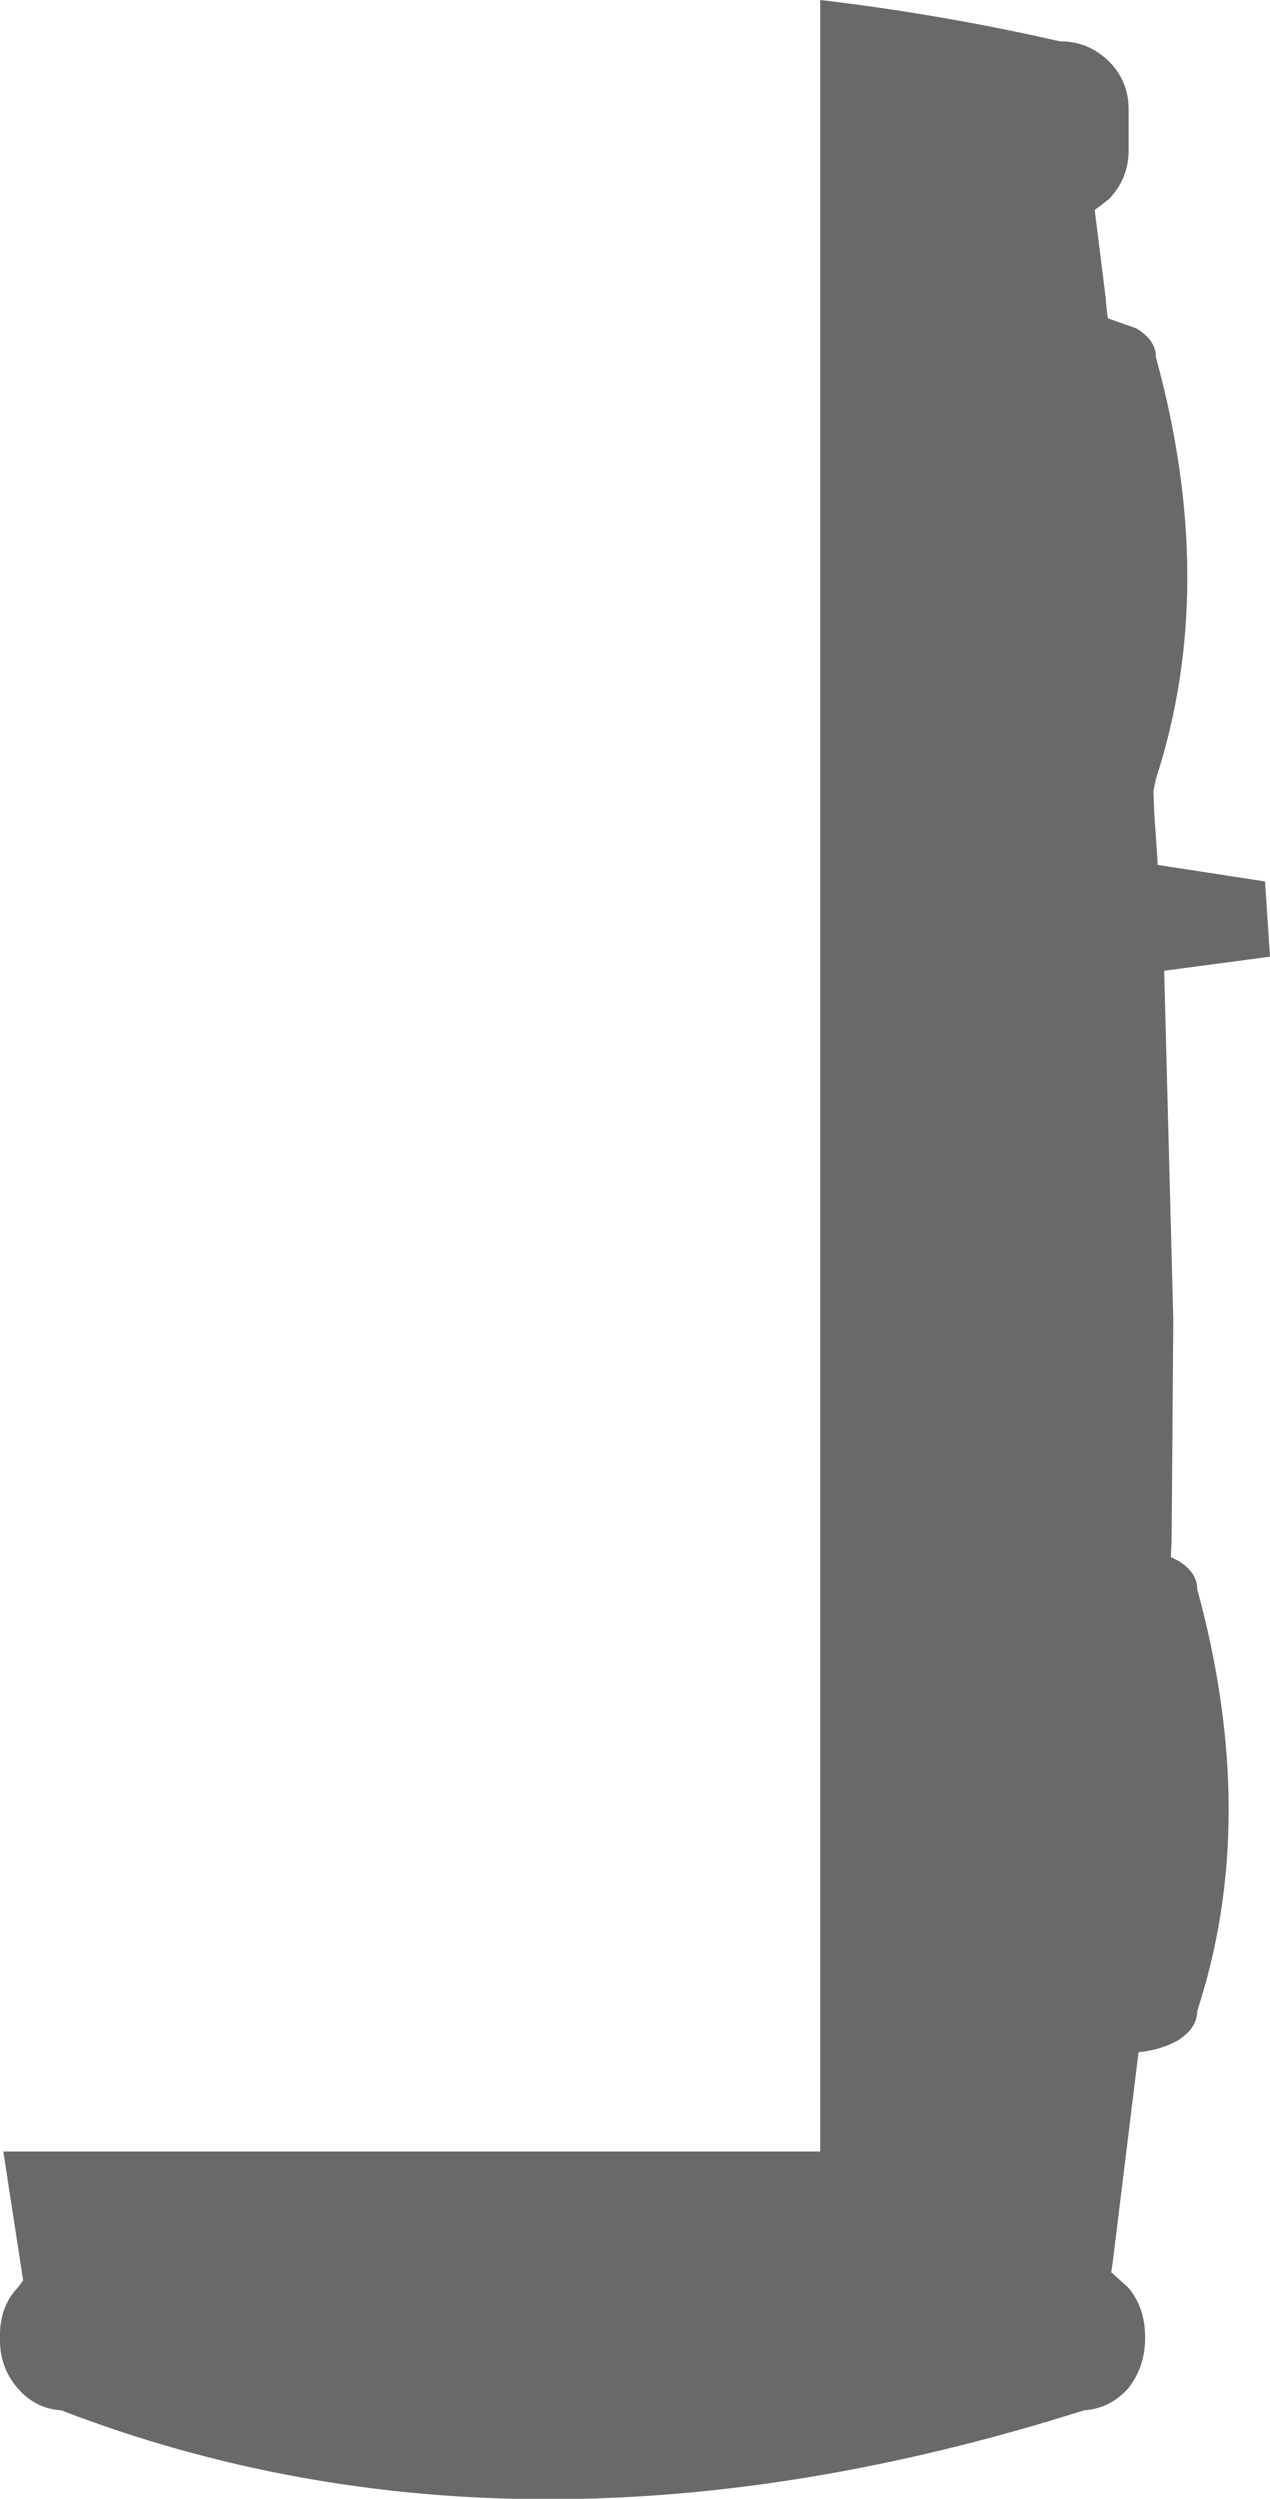 <?xml version="1.0" encoding="UTF-8" standalone="no"?>
<svg xmlns:xlink="http://www.w3.org/1999/xlink" height="151.1px" width="76.8px" xmlns="http://www.w3.org/2000/svg">
  <g transform="matrix(1.0, 0.0, 0.0, 1.0, 22.0, 55.6)">
    <path d="M42.15 -53.1 Q43.8 -53.1 45.05 -51.9 46.25 -50.7 46.25 -49.0 L46.25 -46.5 Q46.25 -44.8 45.05 -43.55 L44.2 -42.9 44.85 -37.7 44.95 -36.65 45.0 -36.35 46.7 -35.75 Q47.9 -35.05 47.9 -34.0 51.7 -20.15 47.9 -8.5 L47.75 -7.75 47.8 -6.45 48.0 -3.5 48.0 -3.4 48.0 -3.3 54.5 -2.3 54.8 2.25 48.4 3.1 48.95 24.1 48.95 24.15 48.95 24.5 48.85 37.6 48.8 38.55 49.2 38.75 Q50.4 39.45 50.4 40.5 54.2 54.4 50.4 66.0 50.4 67.05 49.2 67.8 48.2 68.35 46.85 68.5 L45.3 81.1 45.2 81.8 46.2 82.7 Q47.25 83.9 47.25 85.75 47.25 87.55 46.2 88.85 45.1 90.05 43.55 90.15 9.65 100.9 -18.3 90.15 -19.85 90.05 -20.9 88.85 -22.05 87.55 -22.0 85.75 -22.05 83.9 -20.9 82.7 L-20.6 82.3 -21.8 74.5 27.6 74.5 27.6 -55.6 Q34.85 -54.75 42.1 -53.1 L42.15 -53.1" fill="#000000" fill-opacity="0.588" fill-rule="evenodd" stroke="none"/>
  </g>
</svg>
